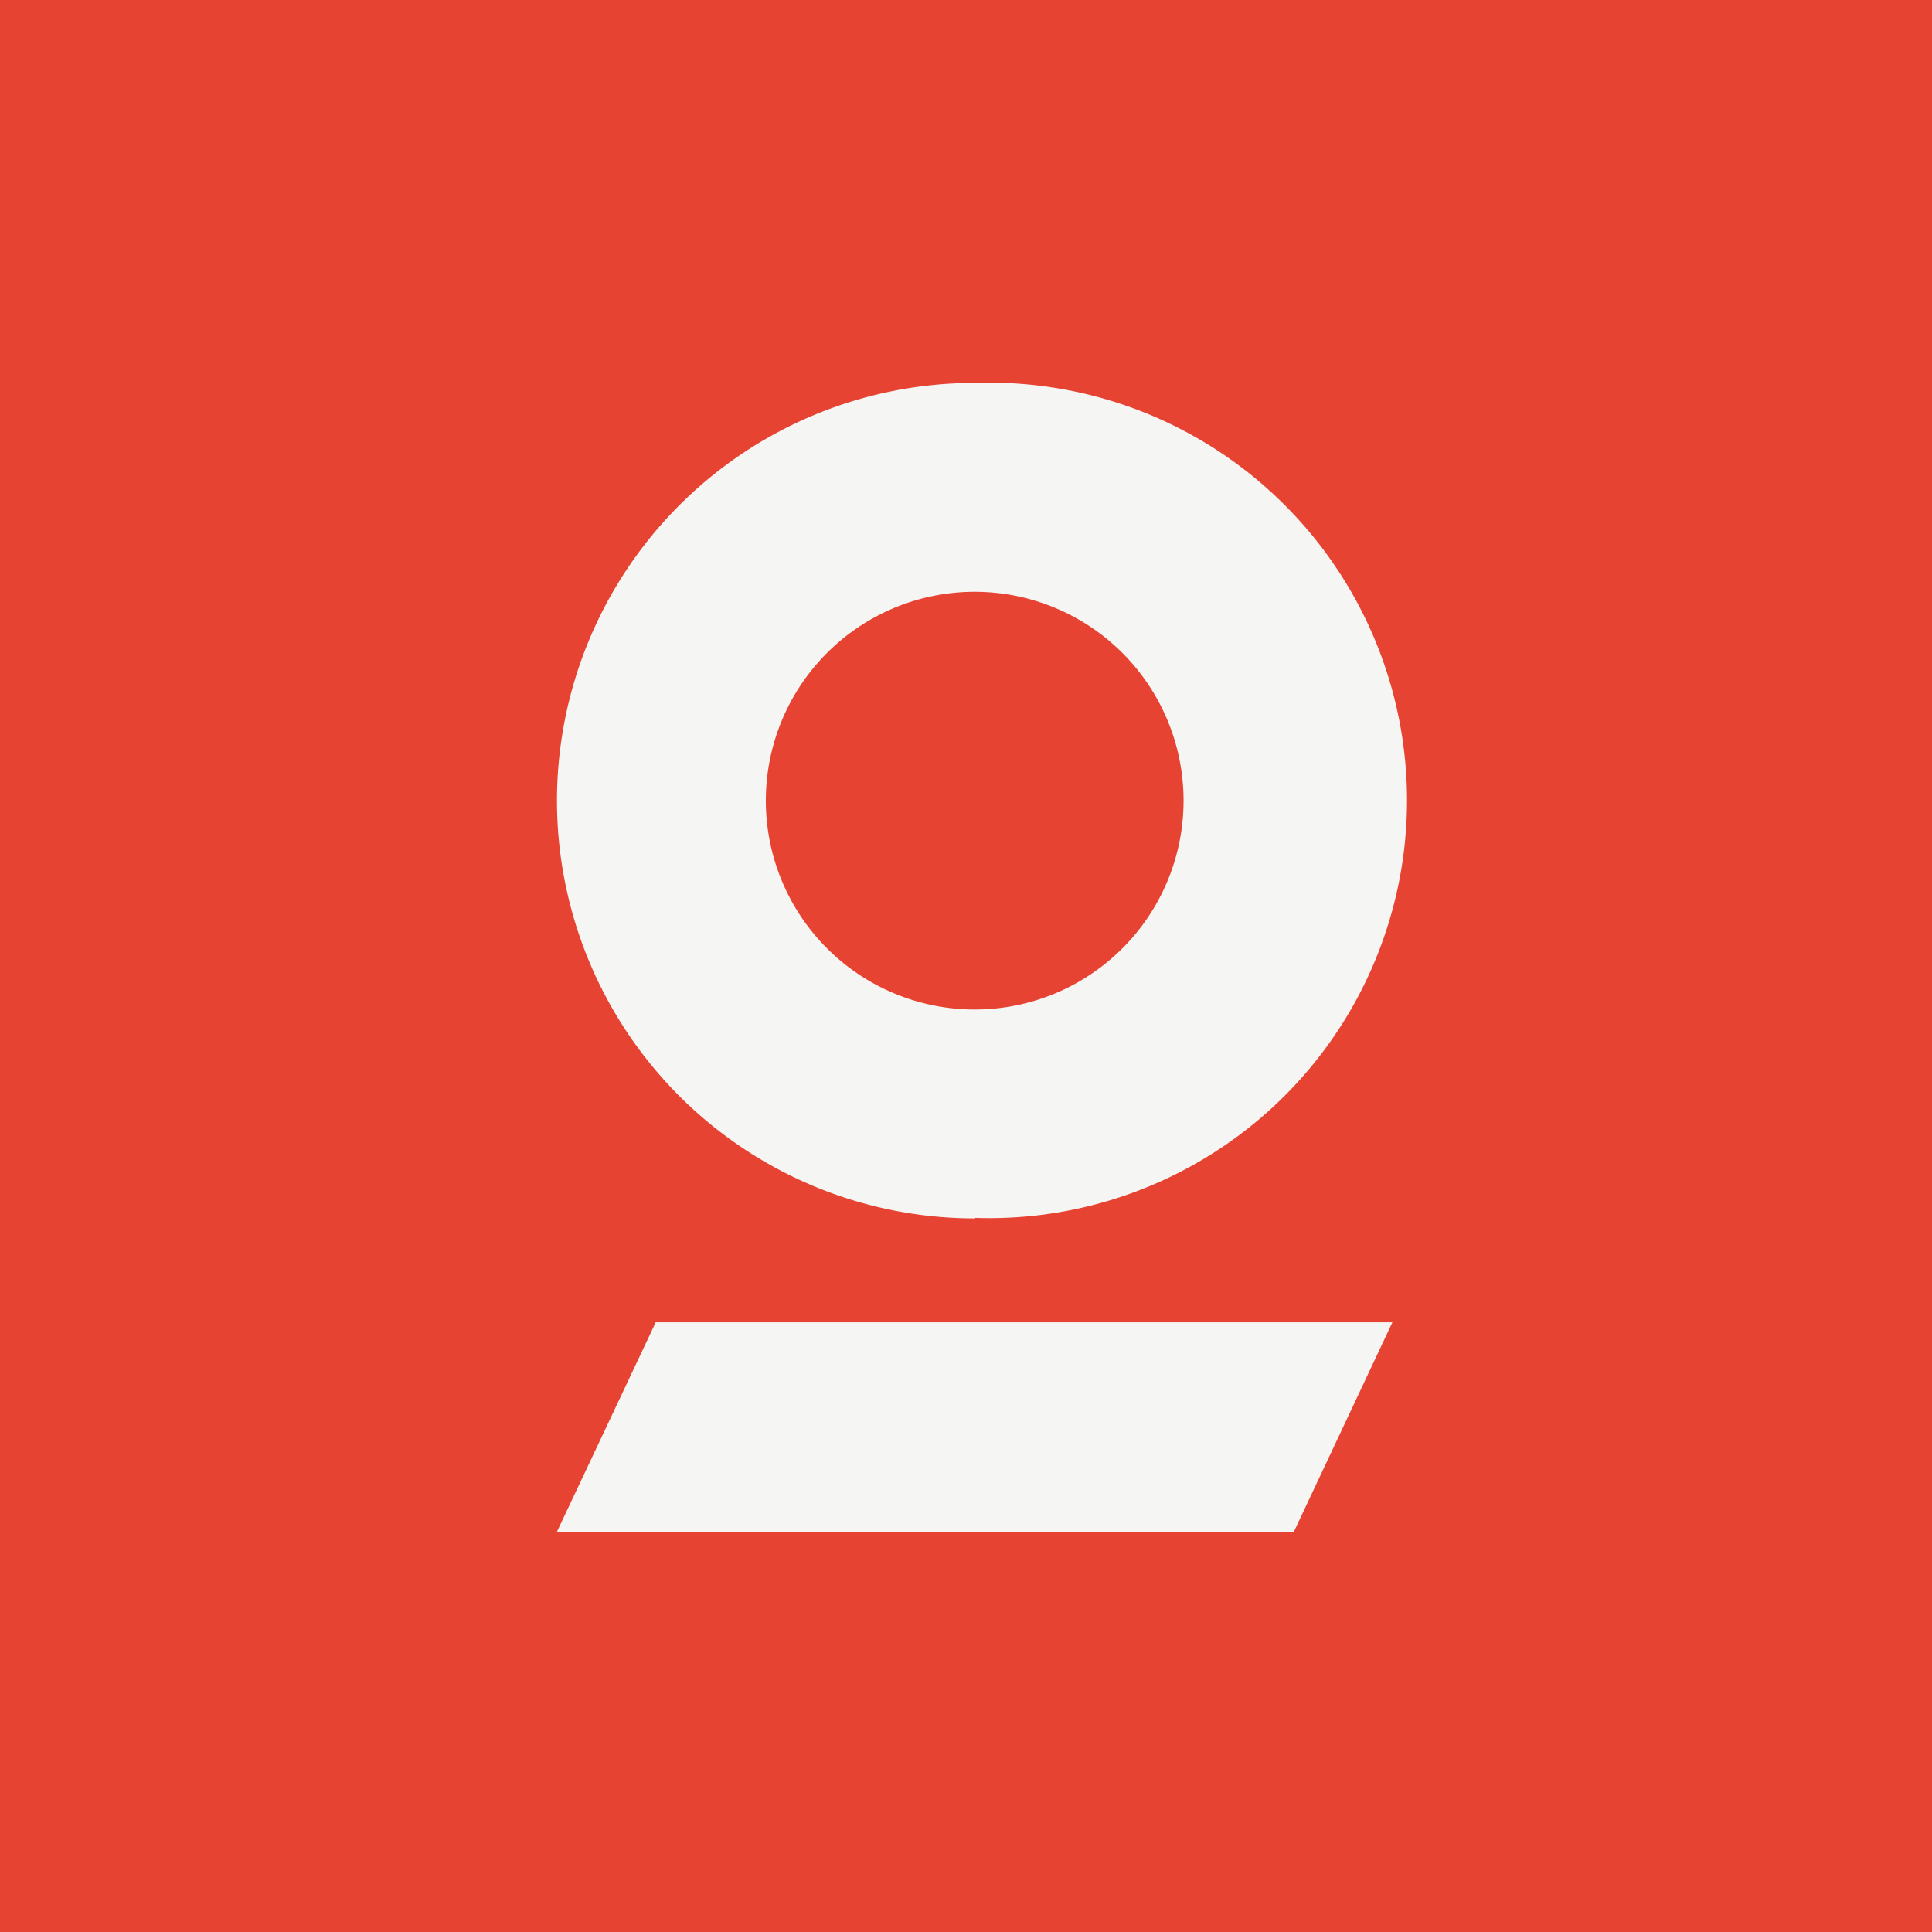 <?xml version="1.0" encoding="UTF-8"?>
<!-- generated by Finnhub -->
<svg viewBox="0 0 55.5 55.5" xmlns="http://www.w3.org/2000/svg">
<path d="M 0,0 H 55.5 V 55.5 H 0 Z" fill="rgb(231, 67, 50)"/>
<path d="M 18.82,37.985 H 40 L 37.17,44 H 16 L 18.83,38 Z" fill="rgb(245, 245, 244)"/>
<path d="M 27.99,34.985 A 12,12 0 1,0 28,11 A 12,12 0 0,0 28,35 Z M 28,29 A 6,6 0 1,0 28,17 A 6,6 0 0,0 28,29 Z" fill="rgb(245, 245, 244)" fill-rule="evenodd"/>
</svg>
